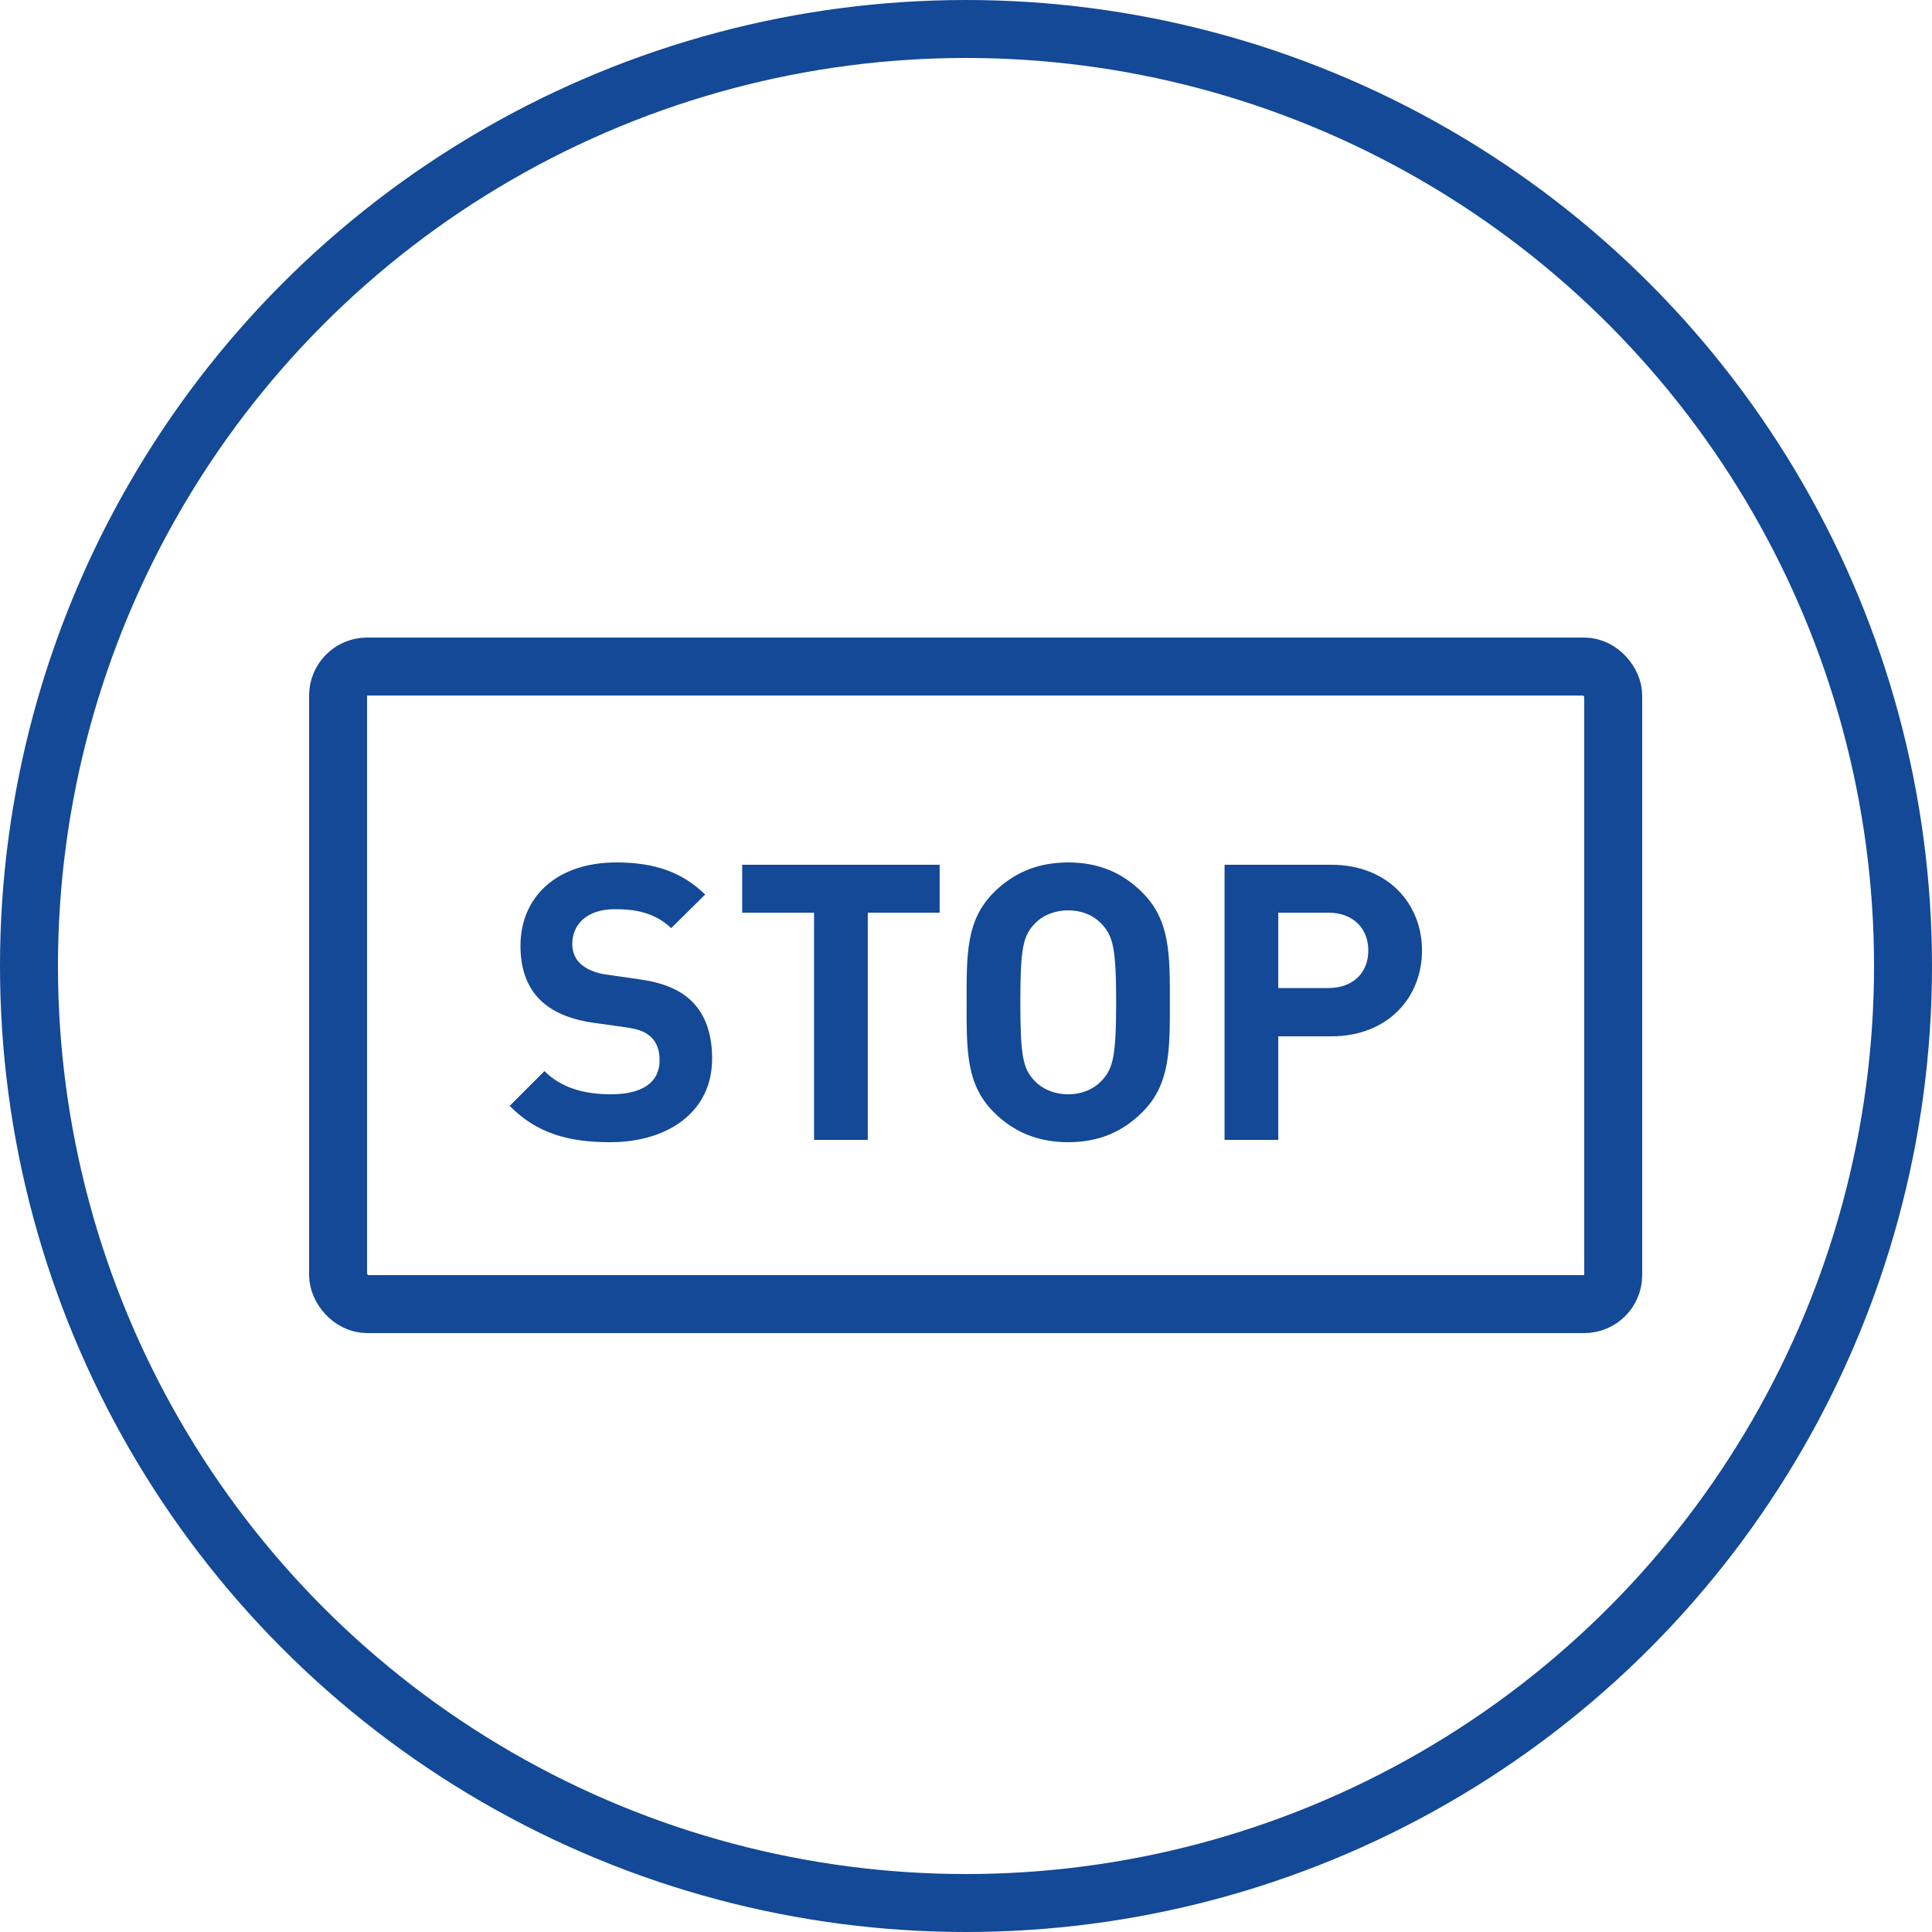 <svg width="100" height="100" viewBox="0 0 100 100" fill="none" xmlns="http://www.w3.org/2000/svg">
<circle cx="50" cy="50" r="48.5" stroke="#134996" stroke-width="3"/>
<rect x="17.5" y="34.5" width="66" height="33" rx="1.5" stroke="#134996" stroke-width="3"/>
<path d="M36.86 54.8C36.86 57.56 34.56 59.12 31.58 59.12C29.42 59.12 27.78 58.66 26.38 57.24L28.18 55.44C29.08 56.34 30.3 56.64 31.62 56.64C33.26 56.64 34.14 56.02 34.14 54.88C34.14 54.38 34 53.96 33.7 53.68C33.42 53.42 33.1 53.28 32.44 53.18L30.72 52.94C29.5 52.76 28.6 52.38 27.96 51.76C27.28 51.08 26.94 50.16 26.94 48.96C26.94 46.42 28.82 44.64 31.9 44.64C33.86 44.64 35.28 45.12 36.5 46.3L34.74 48.04C33.84 47.18 32.76 47.06 31.82 47.06C30.34 47.06 29.62 47.88 29.62 48.86C29.62 49.22 29.74 49.6 30.04 49.88C30.32 50.14 30.78 50.36 31.36 50.44L33.04 50.68C34.34 50.86 35.16 51.22 35.76 51.78C36.52 52.5 36.86 53.54 36.86 54.8ZM48.636 47.24H44.916V59H42.136V47.24H38.416V44.76H48.636V47.24ZM60.552 51.88C60.552 54.34 60.572 56.12 59.132 57.56C58.132 58.56 56.912 59.12 55.292 59.12C53.672 59.12 52.432 58.56 51.432 57.56C49.992 56.12 50.032 54.34 50.032 51.88C50.032 49.42 49.992 47.64 51.432 46.2C52.432 45.2 53.672 44.64 55.292 44.64C56.912 44.64 58.132 45.2 59.132 46.2C60.572 47.64 60.552 49.42 60.552 51.88ZM57.772 51.88C57.772 49.14 57.612 48.48 57.072 47.88C56.672 47.42 56.052 47.12 55.292 47.12C54.532 47.12 53.892 47.42 53.492 47.88C52.952 48.48 52.812 49.14 52.812 51.88C52.812 54.62 52.952 55.28 53.492 55.88C53.892 56.34 54.532 56.64 55.292 56.64C56.052 56.64 56.672 56.34 57.072 55.88C57.612 55.28 57.772 54.62 57.772 51.88ZM73.603 49.2C73.603 51.62 71.843 53.64 68.903 53.64H66.163V59H63.383V44.76H68.903C71.843 44.76 73.603 46.78 73.603 49.2ZM70.823 49.2C70.823 48.04 70.023 47.24 68.763 47.24H66.163V51.14H68.763C70.023 51.14 70.823 50.36 70.823 49.2Z" fill="#134996"/>
</svg>
